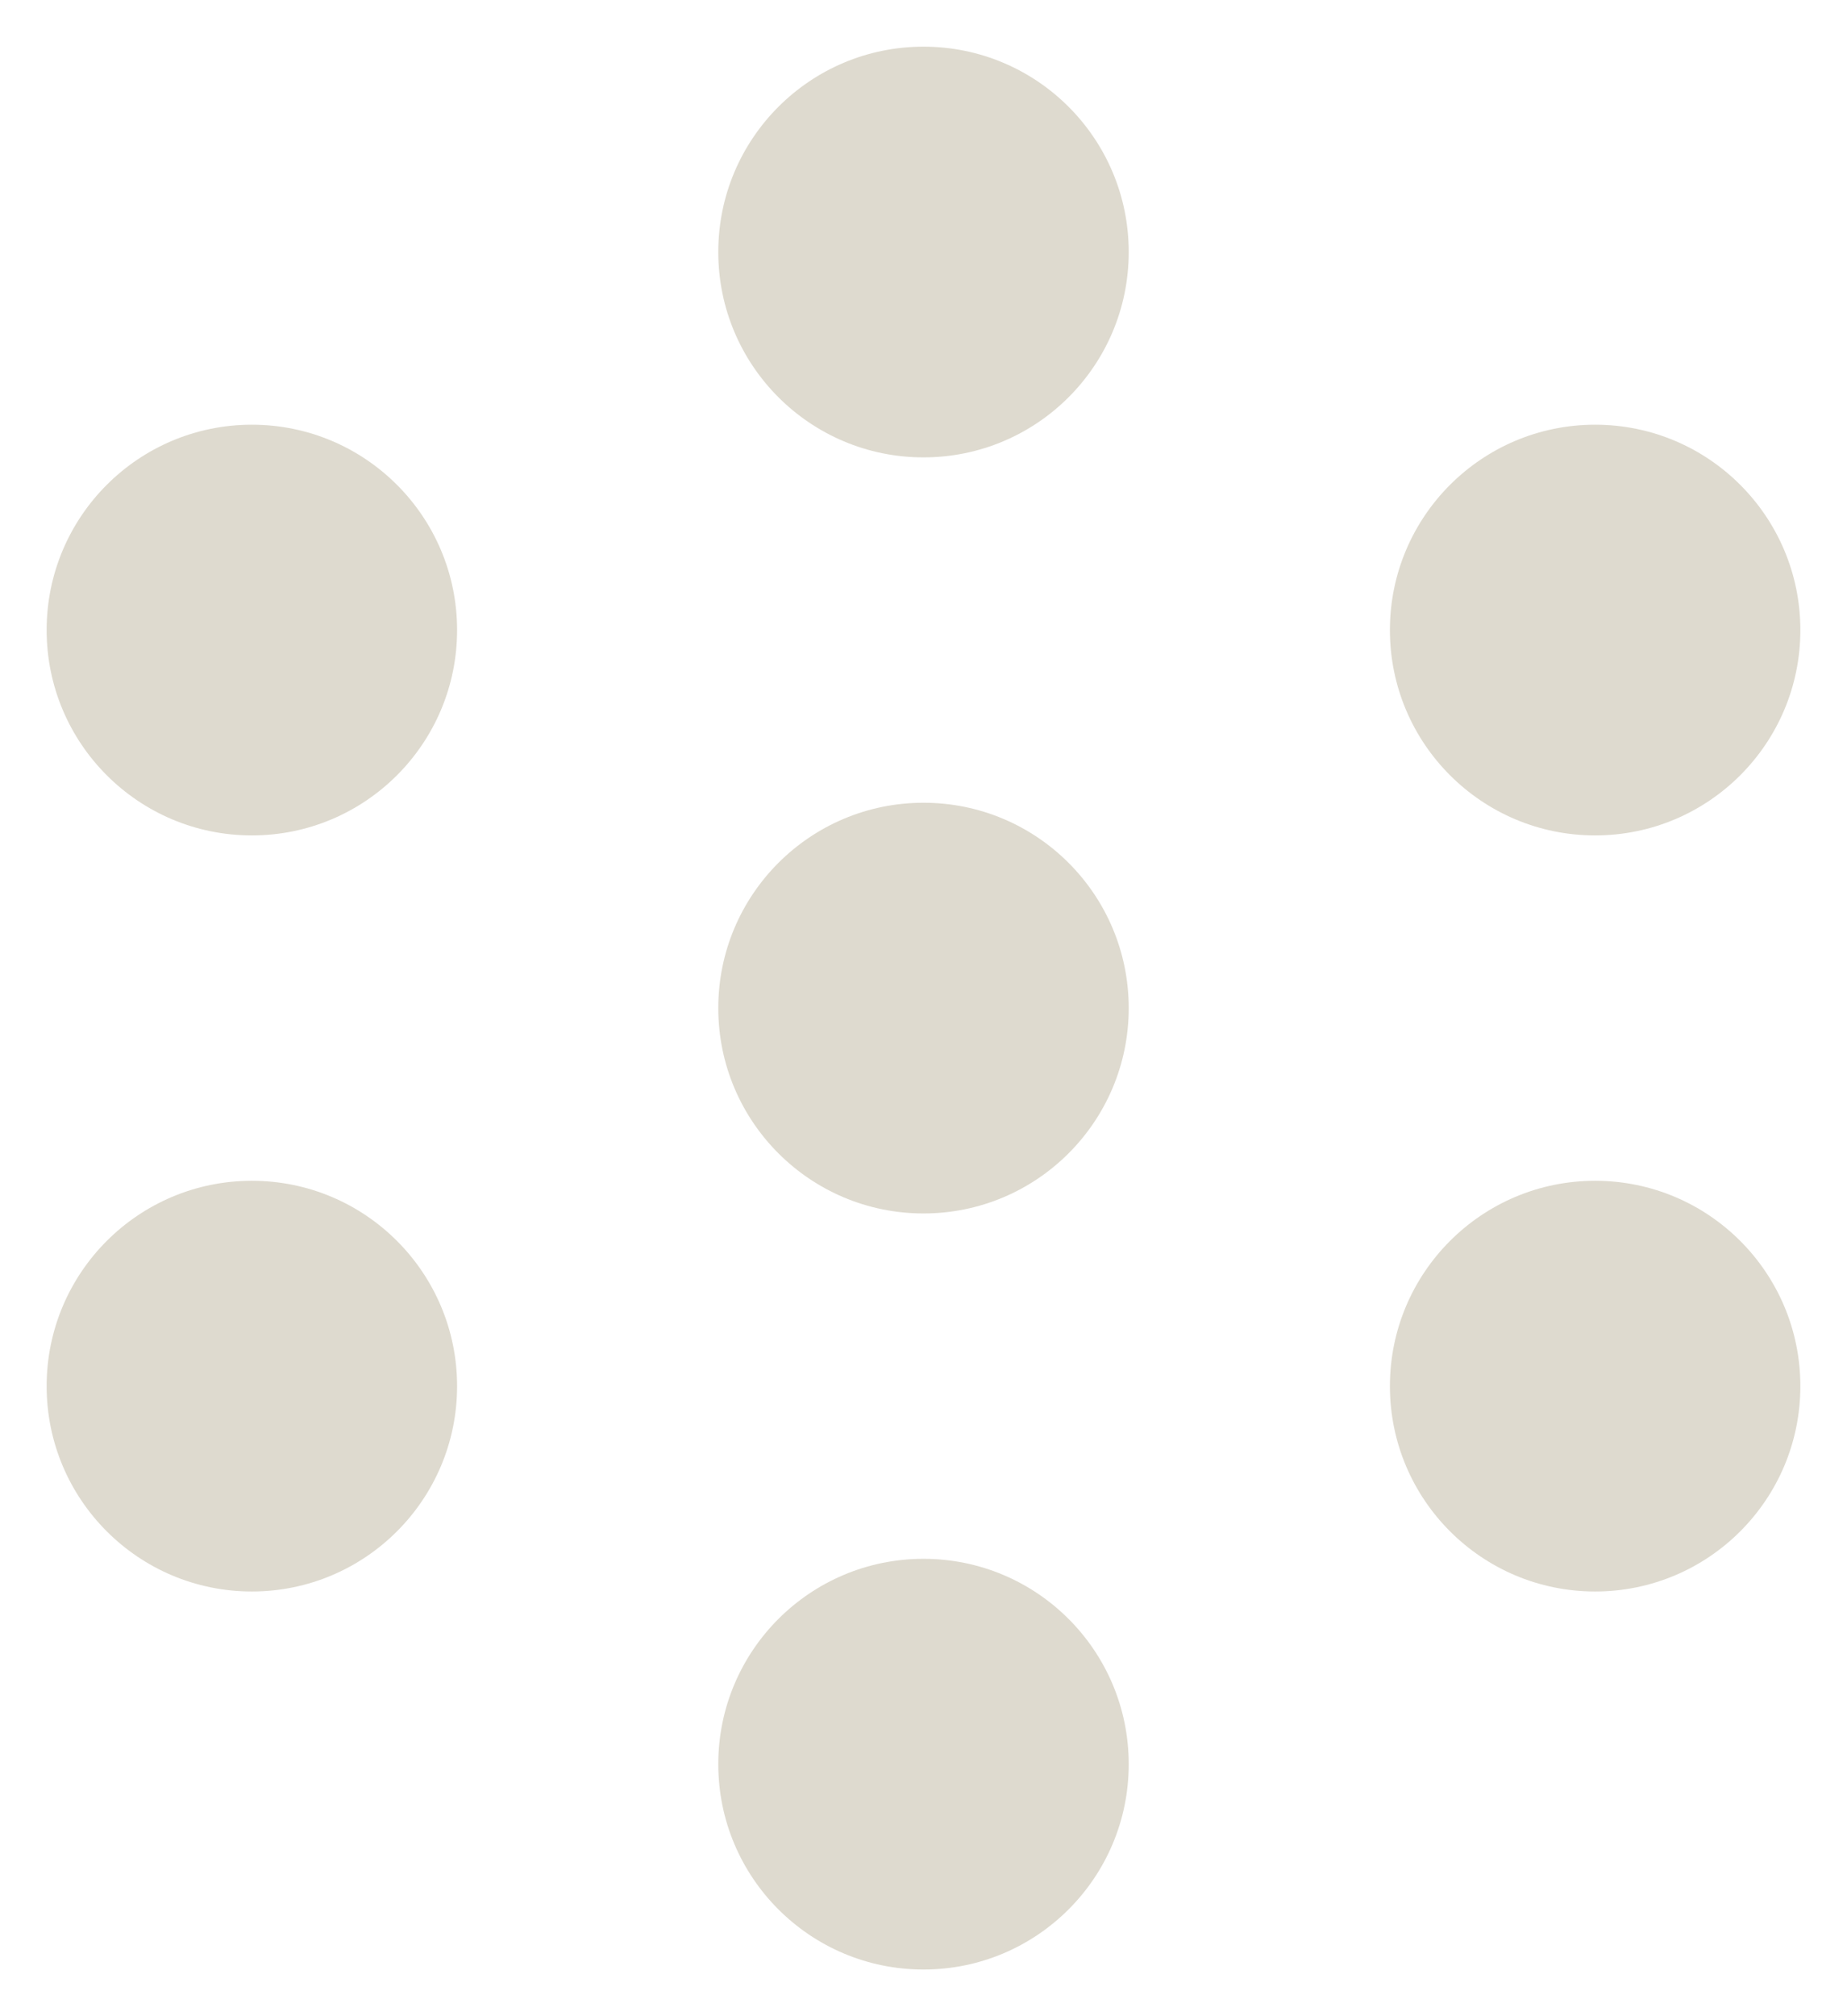 <svg width="99" height="108" viewBox="0 0 99 108" fill="none" xmlns="http://www.w3.org/2000/svg">
  <circle cx="49.5" cy="54" r="11" fill="#DEDACF"/>
  <circle cx="49.5" cy="13.5" r="11" fill="#DEDACF"/>
  <circle cx="85.5" cy="33.75" r="11" fill="#DEDACF"/>
  <circle cx="85.5" cy="74.25" r="11" fill="#DEDACF"/>
  <circle cx="49.5" cy="94.5" r="11" fill="#DEDACF"/>
  <circle cx="13.5" cy="74.25" r="11" fill="#DEDACF"/>
  <circle cx="13.5" cy="33.75" r="11" fill="#DEDACF"/>
</svg>

